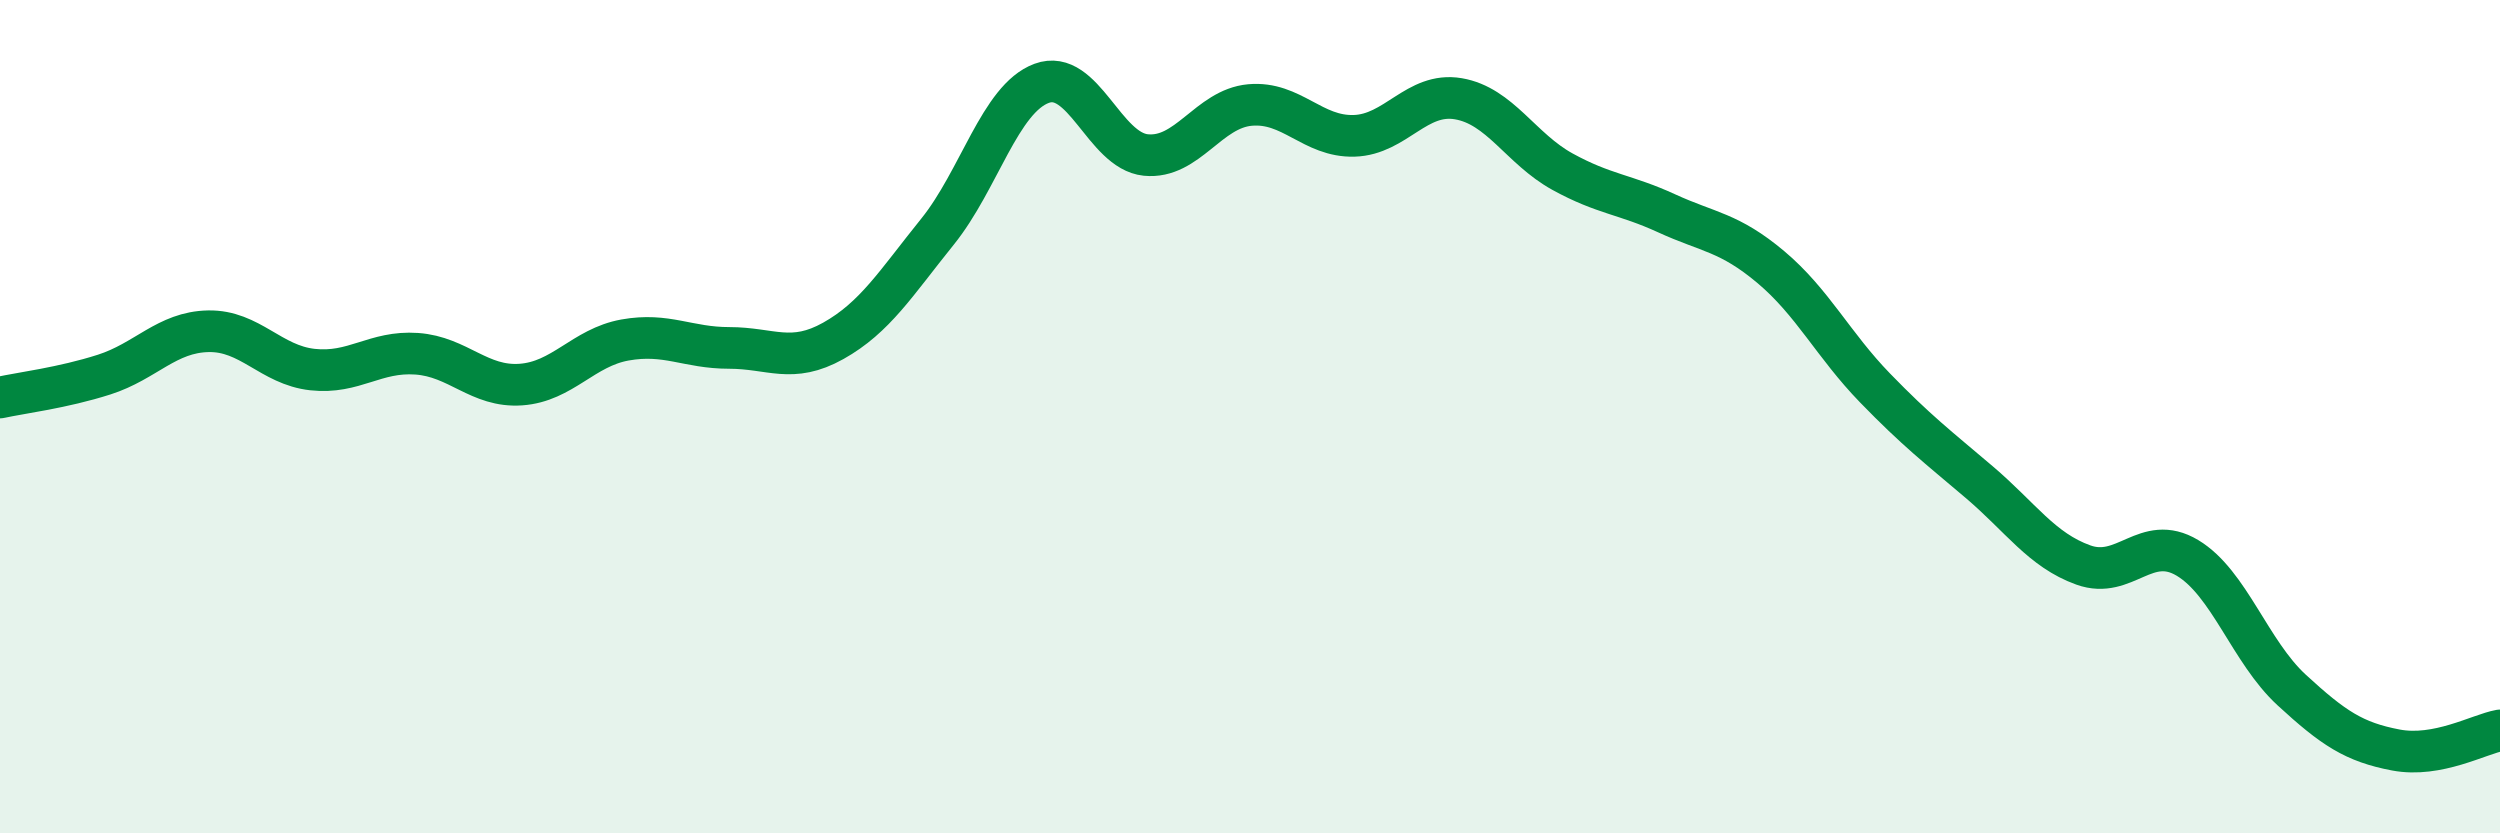 
    <svg width="60" height="20" viewBox="0 0 60 20" xmlns="http://www.w3.org/2000/svg">
      <path
        d="M 0,9.54 C 0.5,9.43 1.5,9.31 2.5,8.99 C 3.5,8.67 4,7.97 5,7.95 C 6,7.93 6.5,8.76 7.5,8.87 C 8.5,8.98 9,8.42 10,8.49 C 11,8.56 11.5,9.3 12.5,9.23 C 13.5,9.16 14,8.34 15,8.16 C 16,7.98 16.5,8.35 17.5,8.35 C 18.5,8.35 19,8.74 20,8.18 C 21,7.62 21.5,6.8 22.5,5.56 C 23.5,4.32 24,2.37 25,2 C 26,1.63 26.5,3.62 27.5,3.72 C 28.5,3.82 29,2.61 30,2.52 C 31,2.43 31.5,3.29 32.5,3.26 C 33.5,3.23 34,2.2 35,2.37 C 36,2.54 36.5,3.57 37.5,4.12 C 38.5,4.67 39,4.66 40,5.12 C 41,5.58 41.5,5.57 42.5,6.41 C 43.5,7.25 44,8.28 45,9.31 C 46,10.34 46.5,10.72 47.5,11.57 C 48.5,12.42 49,13.2 50,13.56 C 51,13.92 51.5,12.79 52.5,13.39 C 53.5,13.99 54,15.64 55,16.56 C 56,17.48 56.5,17.81 57.5,18 C 58.5,18.19 59.5,17.62 60,17.53L60 20L0 20Z"
        fill="#008740"
        opacity="0.1"
        stroke-linecap="round"
        stroke-linejoin="round"
      />
      <path
        d="M 0,9.54 C 0.5,9.43 1.5,9.31 2.5,8.99 C 3.5,8.67 4,7.97 5,7.95 C 6,7.93 6.5,8.76 7.5,8.87 C 8.5,8.98 9,8.42 10,8.49 C 11,8.56 11.5,9.3 12.5,9.23 C 13.5,9.16 14,8.34 15,8.16 C 16,7.98 16.5,8.35 17.5,8.35 C 18.5,8.35 19,8.74 20,8.18 C 21,7.62 21.5,6.8 22.5,5.56 C 23.5,4.32 24,2.37 25,2 C 26,1.63 26.5,3.62 27.5,3.72 C 28.5,3.82 29,2.61 30,2.52 C 31,2.43 31.5,3.29 32.5,3.26 C 33.5,3.23 34,2.2 35,2.37 C 36,2.54 36.5,3.57 37.5,4.12 C 38.5,4.67 39,4.66 40,5.12 C 41,5.58 41.5,5.57 42.5,6.41 C 43.5,7.25 44,8.28 45,9.31 C 46,10.34 46.5,10.72 47.5,11.57 C 48.5,12.42 49,13.2 50,13.56 C 51,13.92 51.5,12.79 52.5,13.39 C 53.5,13.99 54,15.64 55,16.56 C 56,17.48 56.5,17.81 57.5,18 C 58.5,18.19 59.5,17.62 60,17.53"
        stroke="#008740"
        stroke-width="1"
        fill="none"
        stroke-linecap="round"
        stroke-linejoin="round"
      />
    </svg>
  